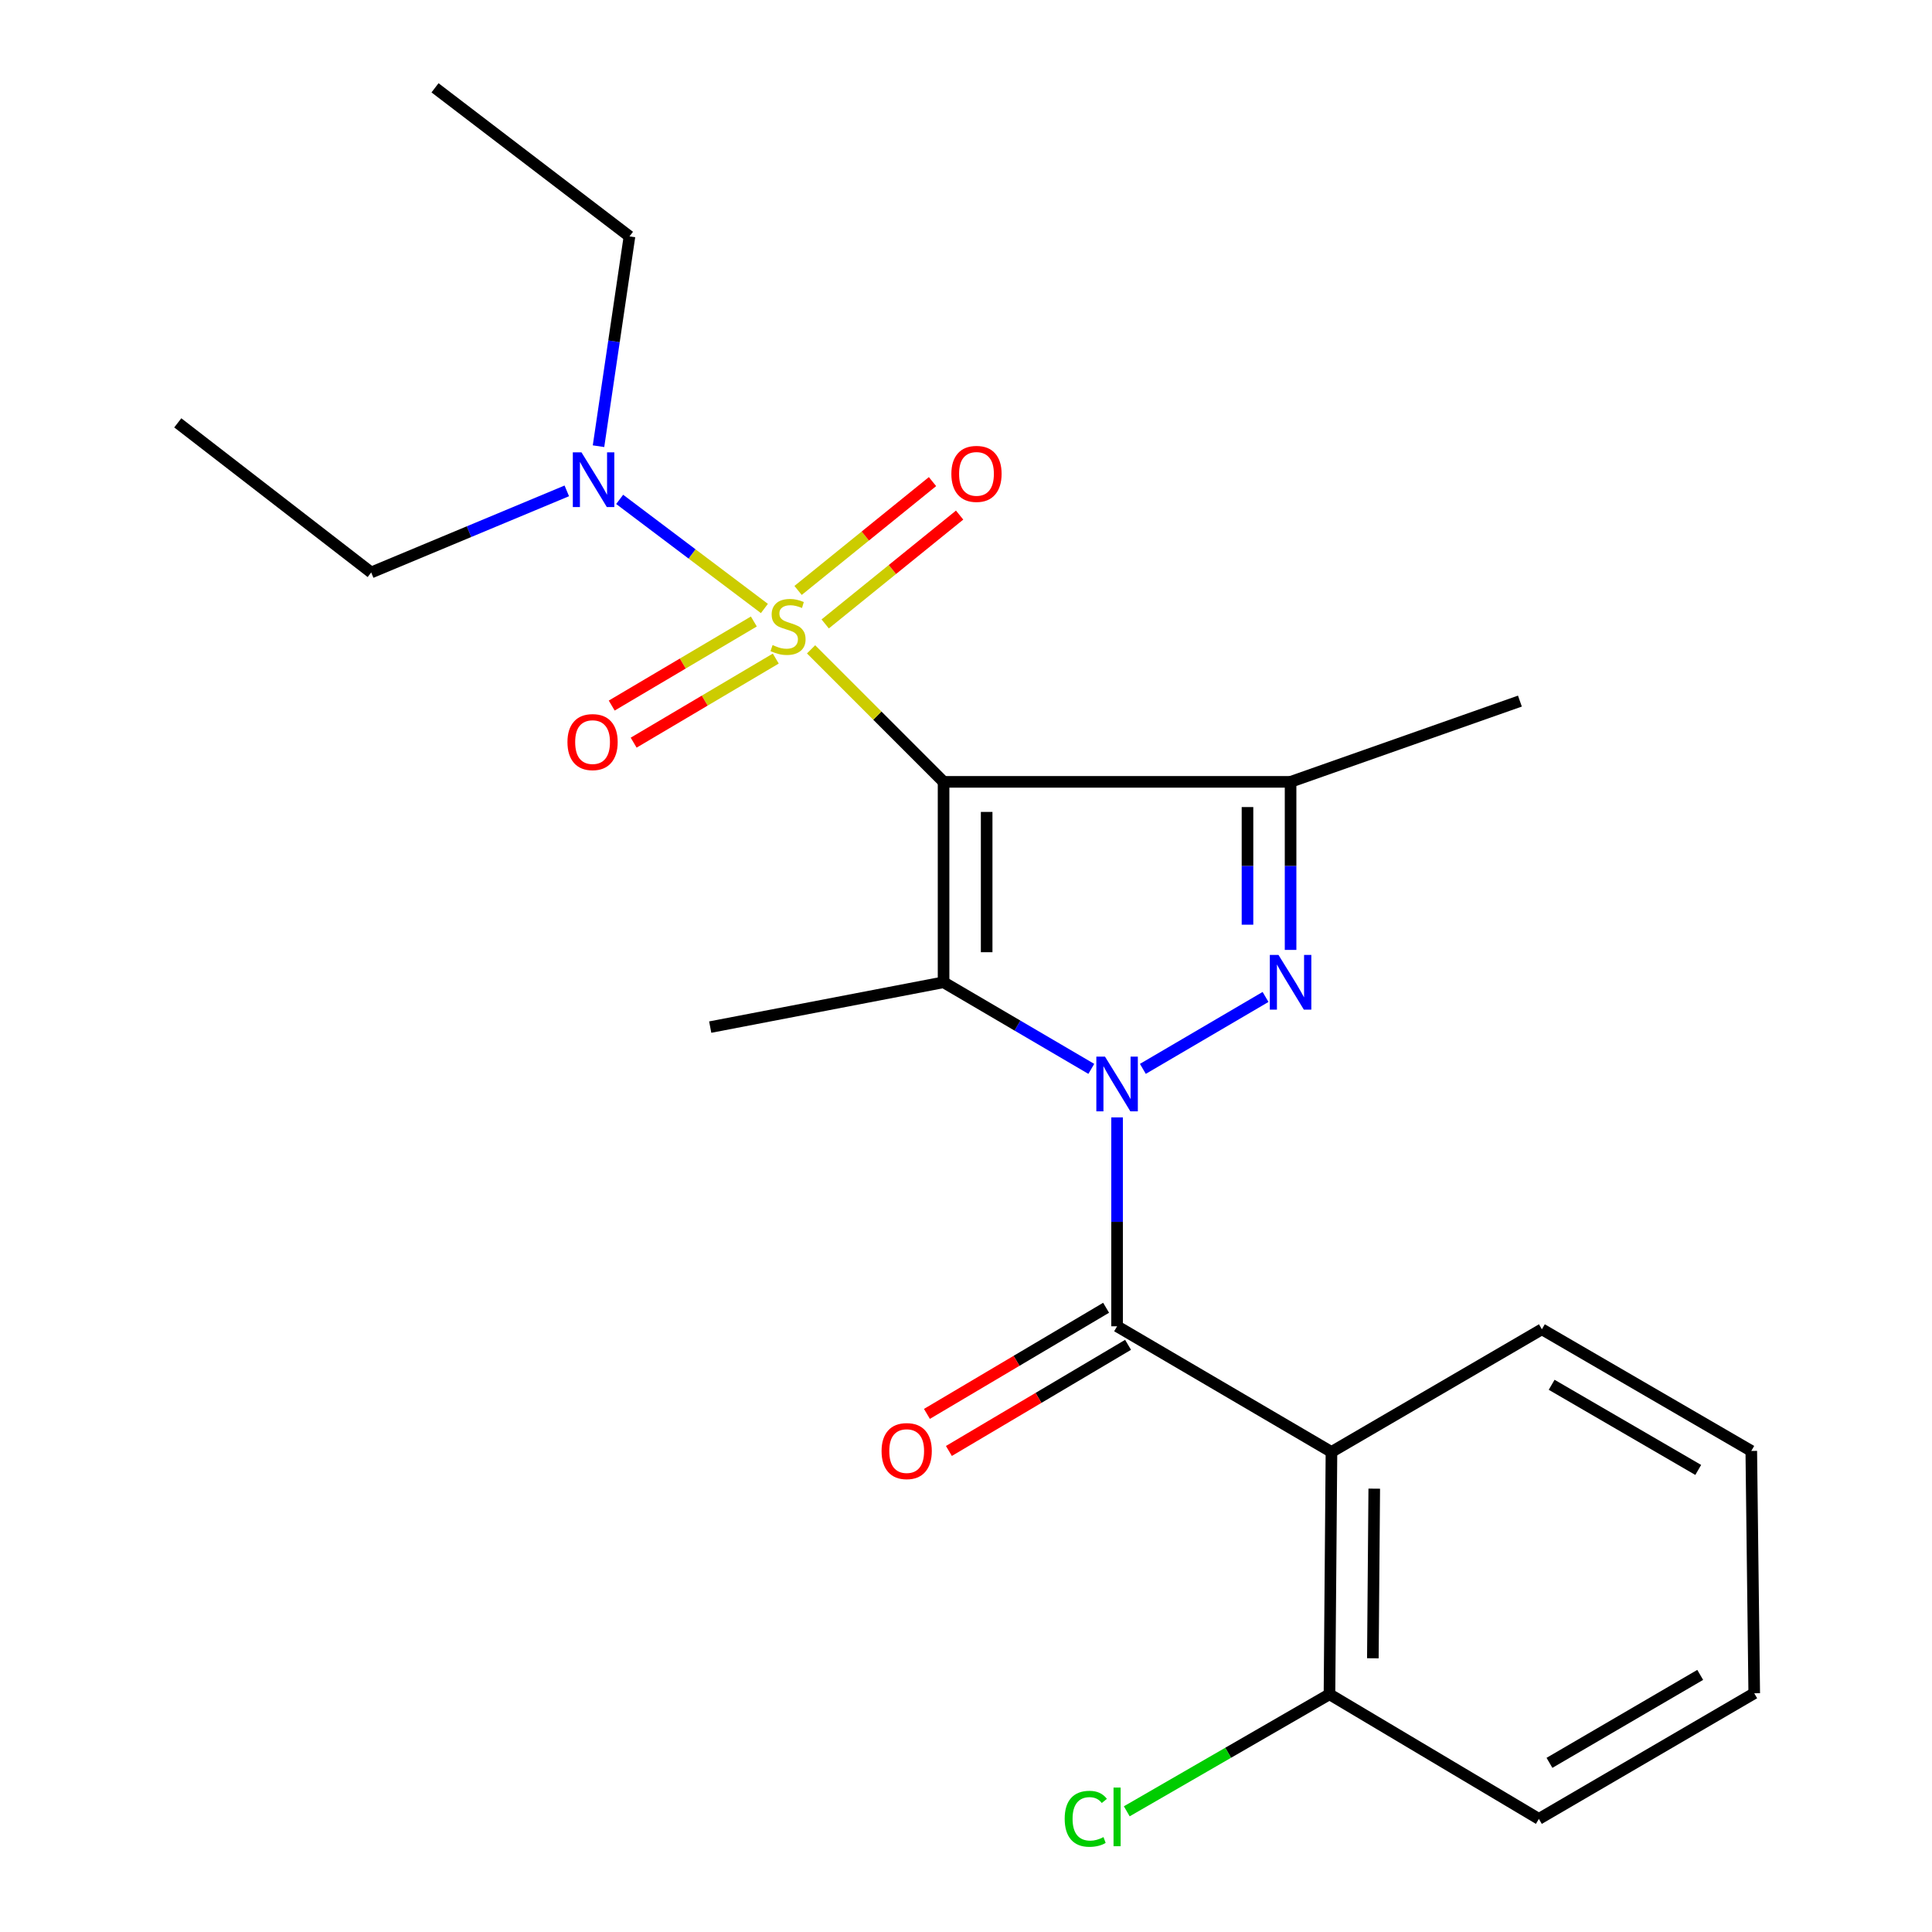 <?xml version='1.0' encoding='iso-8859-1'?>
<svg version='1.1' baseProfile='full'
              xmlns='http://www.w3.org/2000/svg'
                      xmlns:rdkit='http://www.rdkit.org/xml'
                      xmlns:xlink='http://www.w3.org/1999/xlink'
                  xml:space='preserve'
width='1000px' height='1000px' viewBox='0 0 1000 1000'>
<!-- END OF HEADER -->
<rect style='opacity:1.0;fill:#FFFFFF;stroke:none' width='1000' height='1000' x='0' y='0'> </rect>
<path class='bond-1' d='M 488.391,404.688 L 454.101,370.392' style='fill:none;fill-rule:evenodd;stroke:#000000;stroke-width:6px;stroke-linecap:butt;stroke-linejoin:miter;stroke-opacity:1' />
<path class='bond-1' d='M 454.101,370.392 L 419.811,336.097' style='fill:none;fill-rule:evenodd;stroke:#CCCC00;stroke-width:6px;stroke-linecap:butt;stroke-linejoin:miter;stroke-opacity:1' />
<path class='bond-2' d='M 488.391,404.688 L 488.391,508.425' style='fill:none;fill-rule:evenodd;stroke:#000000;stroke-width:6px;stroke-linecap:butt;stroke-linejoin:miter;stroke-opacity:1' />
<path class='bond-2' d='M 510.692,420.248 L 510.692,492.864' style='fill:none;fill-rule:evenodd;stroke:#000000;stroke-width:6px;stroke-linecap:butt;stroke-linejoin:miter;stroke-opacity:1' />
<path class='bond-4' d='M 488.391,404.688 L 668.001,404.688' style='fill:none;fill-rule:evenodd;stroke:#000000;stroke-width:6px;stroke-linecap:butt;stroke-linejoin:miter;stroke-opacity:1' />
<path class='bond-0' d='M 564.86,553.247 L 526.625,530.836' style='fill:none;fill-rule:evenodd;stroke:#0000FF;stroke-width:6px;stroke-linecap:butt;stroke-linejoin:miter;stroke-opacity:1' />
<path class='bond-0' d='M 526.625,530.836 L 488.391,508.425' style='fill:none;fill-rule:evenodd;stroke:#000000;stroke-width:6px;stroke-linecap:butt;stroke-linejoin:miter;stroke-opacity:1' />
<path class='bond-5' d='M 578.202,578.363 L 578.202,632.425' style='fill:none;fill-rule:evenodd;stroke:#0000FF;stroke-width:6px;stroke-linecap:butt;stroke-linejoin:miter;stroke-opacity:1' />
<path class='bond-5' d='M 578.202,632.425 L 578.202,686.486' style='fill:none;fill-rule:evenodd;stroke:#000000;stroke-width:6px;stroke-linecap:butt;stroke-linejoin:miter;stroke-opacity:1' />
<path class='bond-23' d='M 591.545,553.246 L 655.046,516.02' style='fill:none;fill-rule:evenodd;stroke:#0000FF;stroke-width:6px;stroke-linecap:butt;stroke-linejoin:miter;stroke-opacity:1' />
<path class='bond-7' d='M 395.653,314.948 L 358.197,286.713' style='fill:none;fill-rule:evenodd;stroke:#CCCC00;stroke-width:6px;stroke-linecap:butt;stroke-linejoin:miter;stroke-opacity:1' />
<path class='bond-7' d='M 358.197,286.713 L 320.74,258.478' style='fill:none;fill-rule:evenodd;stroke:#0000FF;stroke-width:6px;stroke-linecap:butt;stroke-linejoin:miter;stroke-opacity:1' />
<path class='bond-8' d='M 427.118,322.943 L 461.908,294.777' style='fill:none;fill-rule:evenodd;stroke:#CCCC00;stroke-width:6px;stroke-linecap:butt;stroke-linejoin:miter;stroke-opacity:1' />
<path class='bond-8' d='M 461.908,294.777 L 496.698,266.611' style='fill:none;fill-rule:evenodd;stroke:#FF0000;stroke-width:6px;stroke-linecap:butt;stroke-linejoin:miter;stroke-opacity:1' />
<path class='bond-8' d='M 413.085,305.611 L 447.876,277.444' style='fill:none;fill-rule:evenodd;stroke:#CCCC00;stroke-width:6px;stroke-linecap:butt;stroke-linejoin:miter;stroke-opacity:1' />
<path class='bond-8' d='M 447.876,277.444 L 482.666,249.278' style='fill:none;fill-rule:evenodd;stroke:#FF0000;stroke-width:6px;stroke-linecap:butt;stroke-linejoin:miter;stroke-opacity:1' />
<path class='bond-9' d='M 390.188,321.682 L 353.406,343.442' style='fill:none;fill-rule:evenodd;stroke:#CCCC00;stroke-width:6px;stroke-linecap:butt;stroke-linejoin:miter;stroke-opacity:1' />
<path class='bond-9' d='M 353.406,343.442 L 316.624,365.202' style='fill:none;fill-rule:evenodd;stroke:#FF0000;stroke-width:6px;stroke-linecap:butt;stroke-linejoin:miter;stroke-opacity:1' />
<path class='bond-9' d='M 401.543,340.876 L 364.761,362.636' style='fill:none;fill-rule:evenodd;stroke:#CCCC00;stroke-width:6px;stroke-linecap:butt;stroke-linejoin:miter;stroke-opacity:1' />
<path class='bond-9' d='M 364.761,362.636 L 327.979,384.396' style='fill:none;fill-rule:evenodd;stroke:#FF0000;stroke-width:6px;stroke-linecap:butt;stroke-linejoin:miter;stroke-opacity:1' />
<path class='bond-12' d='M 488.391,508.425 L 367.606,531.63' style='fill:none;fill-rule:evenodd;stroke:#000000;stroke-width:6px;stroke-linecap:butt;stroke-linejoin:miter;stroke-opacity:1' />
<path class='bond-3' d='M 668.001,491.671 L 668.001,448.179' style='fill:none;fill-rule:evenodd;stroke:#0000FF;stroke-width:6px;stroke-linecap:butt;stroke-linejoin:miter;stroke-opacity:1' />
<path class='bond-3' d='M 668.001,448.179 L 668.001,404.688' style='fill:none;fill-rule:evenodd;stroke:#000000;stroke-width:6px;stroke-linecap:butt;stroke-linejoin:miter;stroke-opacity:1' />
<path class='bond-3' d='M 645.7,478.624 L 645.7,448.179' style='fill:none;fill-rule:evenodd;stroke:#0000FF;stroke-width:6px;stroke-linecap:butt;stroke-linejoin:miter;stroke-opacity:1' />
<path class='bond-3' d='M 645.7,448.179 L 645.7,417.735' style='fill:none;fill-rule:evenodd;stroke:#000000;stroke-width:6px;stroke-linecap:butt;stroke-linejoin:miter;stroke-opacity:1' />
<path class='bond-13' d='M 668.001,404.688 L 786.705,362.886' style='fill:none;fill-rule:evenodd;stroke:#000000;stroke-width:6px;stroke-linecap:butt;stroke-linejoin:miter;stroke-opacity:1' />
<path class='bond-6' d='M 578.202,686.486 L 689.163,751.531' style='fill:none;fill-rule:evenodd;stroke:#000000;stroke-width:6px;stroke-linecap:butt;stroke-linejoin:miter;stroke-opacity:1' />
<path class='bond-10' d='M 572.519,676.893 L 526.15,704.361' style='fill:none;fill-rule:evenodd;stroke:#000000;stroke-width:6px;stroke-linecap:butt;stroke-linejoin:miter;stroke-opacity:1' />
<path class='bond-10' d='M 526.15,704.361 L 479.78,731.829' style='fill:none;fill-rule:evenodd;stroke:#FF0000;stroke-width:6px;stroke-linecap:butt;stroke-linejoin:miter;stroke-opacity:1' />
<path class='bond-10' d='M 583.885,696.08 L 537.516,723.548' style='fill:none;fill-rule:evenodd;stroke:#000000;stroke-width:6px;stroke-linecap:butt;stroke-linejoin:miter;stroke-opacity:1' />
<path class='bond-10' d='M 537.516,723.548 L 491.146,751.017' style='fill:none;fill-rule:evenodd;stroke:#FF0000;stroke-width:6px;stroke-linecap:butt;stroke-linejoin:miter;stroke-opacity:1' />
<path class='bond-11' d='M 689.163,751.531 L 688.134,876.95' style='fill:none;fill-rule:evenodd;stroke:#000000;stroke-width:6px;stroke-linecap:butt;stroke-linejoin:miter;stroke-opacity:1' />
<path class='bond-11' d='M 711.309,770.527 L 710.589,858.32' style='fill:none;fill-rule:evenodd;stroke:#000000;stroke-width:6px;stroke-linecap:butt;stroke-linejoin:miter;stroke-opacity:1' />
<path class='bond-15' d='M 689.163,751.531 L 798.079,688.035' style='fill:none;fill-rule:evenodd;stroke:#000000;stroke-width:6px;stroke-linecap:butt;stroke-linejoin:miter;stroke-opacity:1' />
<path class='bond-16' d='M 309.791,230.953 L 317.804,176.654' style='fill:none;fill-rule:evenodd;stroke:#0000FF;stroke-width:6px;stroke-linecap:butt;stroke-linejoin:miter;stroke-opacity:1' />
<path class='bond-16' d='M 317.804,176.654 L 325.816,122.356' style='fill:none;fill-rule:evenodd;stroke:#000000;stroke-width:6px;stroke-linecap:butt;stroke-linejoin:miter;stroke-opacity:1' />
<path class='bond-17' d='M 293.374,254.075 L 242.754,275.19' style='fill:none;fill-rule:evenodd;stroke:#0000FF;stroke-width:6px;stroke-linecap:butt;stroke-linejoin:miter;stroke-opacity:1' />
<path class='bond-17' d='M 242.754,275.19 L 192.134,296.304' style='fill:none;fill-rule:evenodd;stroke:#000000;stroke-width:6px;stroke-linecap:butt;stroke-linejoin:miter;stroke-opacity:1' />
<path class='bond-14' d='M 688.134,876.95 L 635.675,907.238' style='fill:none;fill-rule:evenodd;stroke:#000000;stroke-width:6px;stroke-linecap:butt;stroke-linejoin:miter;stroke-opacity:1' />
<path class='bond-14' d='M 635.675,907.238 L 583.216,937.527' style='fill:none;fill-rule:evenodd;stroke:#00CC00;stroke-width:6px;stroke-linecap:butt;stroke-linejoin:miter;stroke-opacity:1' />
<path class='bond-18' d='M 688.134,876.95 L 796.518,941.462' style='fill:none;fill-rule:evenodd;stroke:#000000;stroke-width:6px;stroke-linecap:butt;stroke-linejoin:miter;stroke-opacity:1' />
<path class='bond-19' d='M 798.079,688.035 L 906.462,750.998' style='fill:none;fill-rule:evenodd;stroke:#000000;stroke-width:6px;stroke-linecap:butt;stroke-linejoin:miter;stroke-opacity:1' />
<path class='bond-19' d='M 803.134,716.763 L 879.002,760.837' style='fill:none;fill-rule:evenodd;stroke:#000000;stroke-width:6px;stroke-linecap:butt;stroke-linejoin:miter;stroke-opacity:1' />
<path class='bond-21' d='M 325.816,122.356 L 225.164,45.455' style='fill:none;fill-rule:evenodd;stroke:#000000;stroke-width:6px;stroke-linecap:butt;stroke-linejoin:miter;stroke-opacity:1' />
<path class='bond-20' d='M 192.134,296.304 L 92.014,218.87' style='fill:none;fill-rule:evenodd;stroke:#000000;stroke-width:6px;stroke-linecap:butt;stroke-linejoin:miter;stroke-opacity:1' />
<path class='bond-24' d='M 796.518,941.462 L 907.986,876.43' style='fill:none;fill-rule:evenodd;stroke:#000000;stroke-width:6px;stroke-linecap:butt;stroke-linejoin:miter;stroke-opacity:1' />
<path class='bond-24' d='M 802,912.445 L 880.027,866.922' style='fill:none;fill-rule:evenodd;stroke:#000000;stroke-width:6px;stroke-linecap:butt;stroke-linejoin:miter;stroke-opacity:1' />
<path class='bond-22' d='M 906.462,750.998 L 907.986,876.43' style='fill:none;fill-rule:evenodd;stroke:#000000;stroke-width:6px;stroke-linecap:butt;stroke-linejoin:miter;stroke-opacity:1' />
<path  class='atom-1' d='M 571.942 546.908
L 581.222 561.908
Q 582.142 563.388, 583.622 566.068
Q 585.102 568.748, 585.182 568.908
L 585.182 546.908
L 588.942 546.908
L 588.942 575.228
L 585.062 575.228
L 575.102 558.828
Q 573.942 556.908, 572.702 554.708
Q 571.502 552.508, 571.142 551.828
L 571.142 575.228
L 567.462 575.228
L 567.462 546.908
L 571.942 546.908
' fill='#0000FF'/>
<path  class='atom-2' d='M 399.884 333.888
Q 400.204 334.008, 401.524 334.568
Q 402.844 335.128, 404.284 335.488
Q 405.764 335.808, 407.204 335.808
Q 409.884 335.808, 411.444 334.528
Q 413.004 333.208, 413.004 330.928
Q 413.004 329.368, 412.204 328.408
Q 411.444 327.448, 410.244 326.928
Q 409.044 326.408, 407.044 325.808
Q 404.524 325.048, 403.004 324.328
Q 401.524 323.608, 400.444 322.088
Q 399.404 320.568, 399.404 318.008
Q 399.404 314.448, 401.804 312.248
Q 404.244 310.048, 409.044 310.048
Q 412.324 310.048, 416.044 311.608
L 415.124 314.688
Q 411.724 313.288, 409.164 313.288
Q 406.404 313.288, 404.884 314.448
Q 403.364 315.568, 403.404 317.528
Q 403.404 319.048, 404.164 319.968
Q 404.964 320.888, 406.084 321.408
Q 407.244 321.928, 409.164 322.528
Q 411.724 323.328, 413.244 324.128
Q 414.764 324.928, 415.844 326.568
Q 416.964 328.168, 416.964 330.928
Q 416.964 334.848, 414.324 336.968
Q 411.724 339.048, 407.364 339.048
Q 404.844 339.048, 402.924 338.488
Q 401.044 337.968, 398.804 337.048
L 399.884 333.888
' fill='#CCCC00'/>
<path  class='atom-4' d='M 661.741 494.265
L 671.021 509.265
Q 671.941 510.745, 673.421 513.425
Q 674.901 516.105, 674.981 516.265
L 674.981 494.265
L 678.741 494.265
L 678.741 522.585
L 674.861 522.585
L 664.901 506.185
Q 663.741 504.265, 662.501 502.065
Q 661.301 499.865, 660.941 499.185
L 660.941 522.585
L 657.261 522.585
L 657.261 494.265
L 661.741 494.265
' fill='#0000FF'/>
<path  class='atom-8' d='M 300.972 234.135
L 310.252 249.135
Q 311.172 250.615, 312.652 253.295
Q 314.132 255.975, 314.212 256.135
L 314.212 234.135
L 317.972 234.135
L 317.972 262.455
L 314.092 262.455
L 304.132 246.055
Q 302.972 244.135, 301.732 241.935
Q 300.532 239.735, 300.172 239.055
L 300.172 262.455
L 296.492 262.455
L 296.492 234.135
L 300.972 234.135
' fill='#0000FF'/>
<path  class='atom-9' d='M 492.427 245.278
Q 492.427 238.478, 495.787 234.678
Q 499.147 230.878, 505.427 230.878
Q 511.707 230.878, 515.067 234.678
Q 518.427 238.478, 518.427 245.278
Q 518.427 252.158, 515.027 256.078
Q 511.627 259.958, 505.427 259.958
Q 499.187 259.958, 495.787 256.078
Q 492.427 252.198, 492.427 245.278
M 505.427 256.758
Q 509.747 256.758, 512.067 253.878
Q 514.427 250.958, 514.427 245.278
Q 514.427 239.718, 512.067 236.918
Q 509.747 234.078, 505.427 234.078
Q 501.107 234.078, 498.747 236.878
Q 496.427 239.678, 496.427 245.278
Q 496.427 250.998, 498.747 253.878
Q 501.107 256.758, 505.427 256.758
' fill='#FF0000'/>
<path  class='atom-10' d='M 293.712 384.102
Q 293.712 377.302, 297.072 373.502
Q 300.432 369.702, 306.712 369.702
Q 312.992 369.702, 316.352 373.502
Q 319.712 377.302, 319.712 384.102
Q 319.712 390.982, 316.312 394.902
Q 312.912 398.782, 306.712 398.782
Q 300.472 398.782, 297.072 394.902
Q 293.712 391.022, 293.712 384.102
M 306.712 395.582
Q 311.032 395.582, 313.352 392.702
Q 315.712 389.782, 315.712 384.102
Q 315.712 378.542, 313.352 375.742
Q 311.032 372.902, 306.712 372.902
Q 302.392 372.902, 300.032 375.702
Q 297.712 378.502, 297.712 384.102
Q 297.712 389.822, 300.032 392.702
Q 302.392 395.582, 306.712 395.582
' fill='#FF0000'/>
<path  class='atom-11' d='M 456.299 751.078
Q 456.299 744.278, 459.659 740.478
Q 463.019 736.678, 469.299 736.678
Q 475.579 736.678, 478.939 740.478
Q 482.299 744.278, 482.299 751.078
Q 482.299 757.958, 478.899 761.878
Q 475.499 765.758, 469.299 765.758
Q 463.059 765.758, 459.659 761.878
Q 456.299 757.998, 456.299 751.078
M 469.299 762.558
Q 473.619 762.558, 475.939 759.678
Q 478.299 756.758, 478.299 751.078
Q 478.299 745.518, 475.939 742.718
Q 473.619 739.878, 469.299 739.878
Q 464.979 739.878, 462.619 742.678
Q 460.299 745.478, 460.299 751.078
Q 460.299 756.798, 462.619 759.678
Q 464.979 762.558, 469.299 762.558
' fill='#FF0000'/>
<path  class='atom-15' d='M 551.082 941.401
Q 551.082 934.361, 554.362 930.681
Q 557.682 926.961, 563.962 926.961
Q 569.802 926.961, 572.922 931.081
L 570.282 933.241
Q 568.002 930.241, 563.962 930.241
Q 559.682 930.241, 557.402 933.121
Q 555.162 935.961, 555.162 941.401
Q 555.162 947.001, 557.482 949.881
Q 559.842 952.761, 564.402 952.761
Q 567.522 952.761, 571.162 950.881
L 572.282 953.881
Q 570.802 954.841, 568.562 955.401
Q 566.322 955.961, 563.842 955.961
Q 557.682 955.961, 554.362 952.201
Q 551.082 948.441, 551.082 941.401
' fill='#00CC00'/>
<path  class='atom-15' d='M 576.362 925.241
L 580.042 925.241
L 580.042 955.601
L 576.362 955.601
L 576.362 925.241
' fill='#00CC00'/>
</svg>
